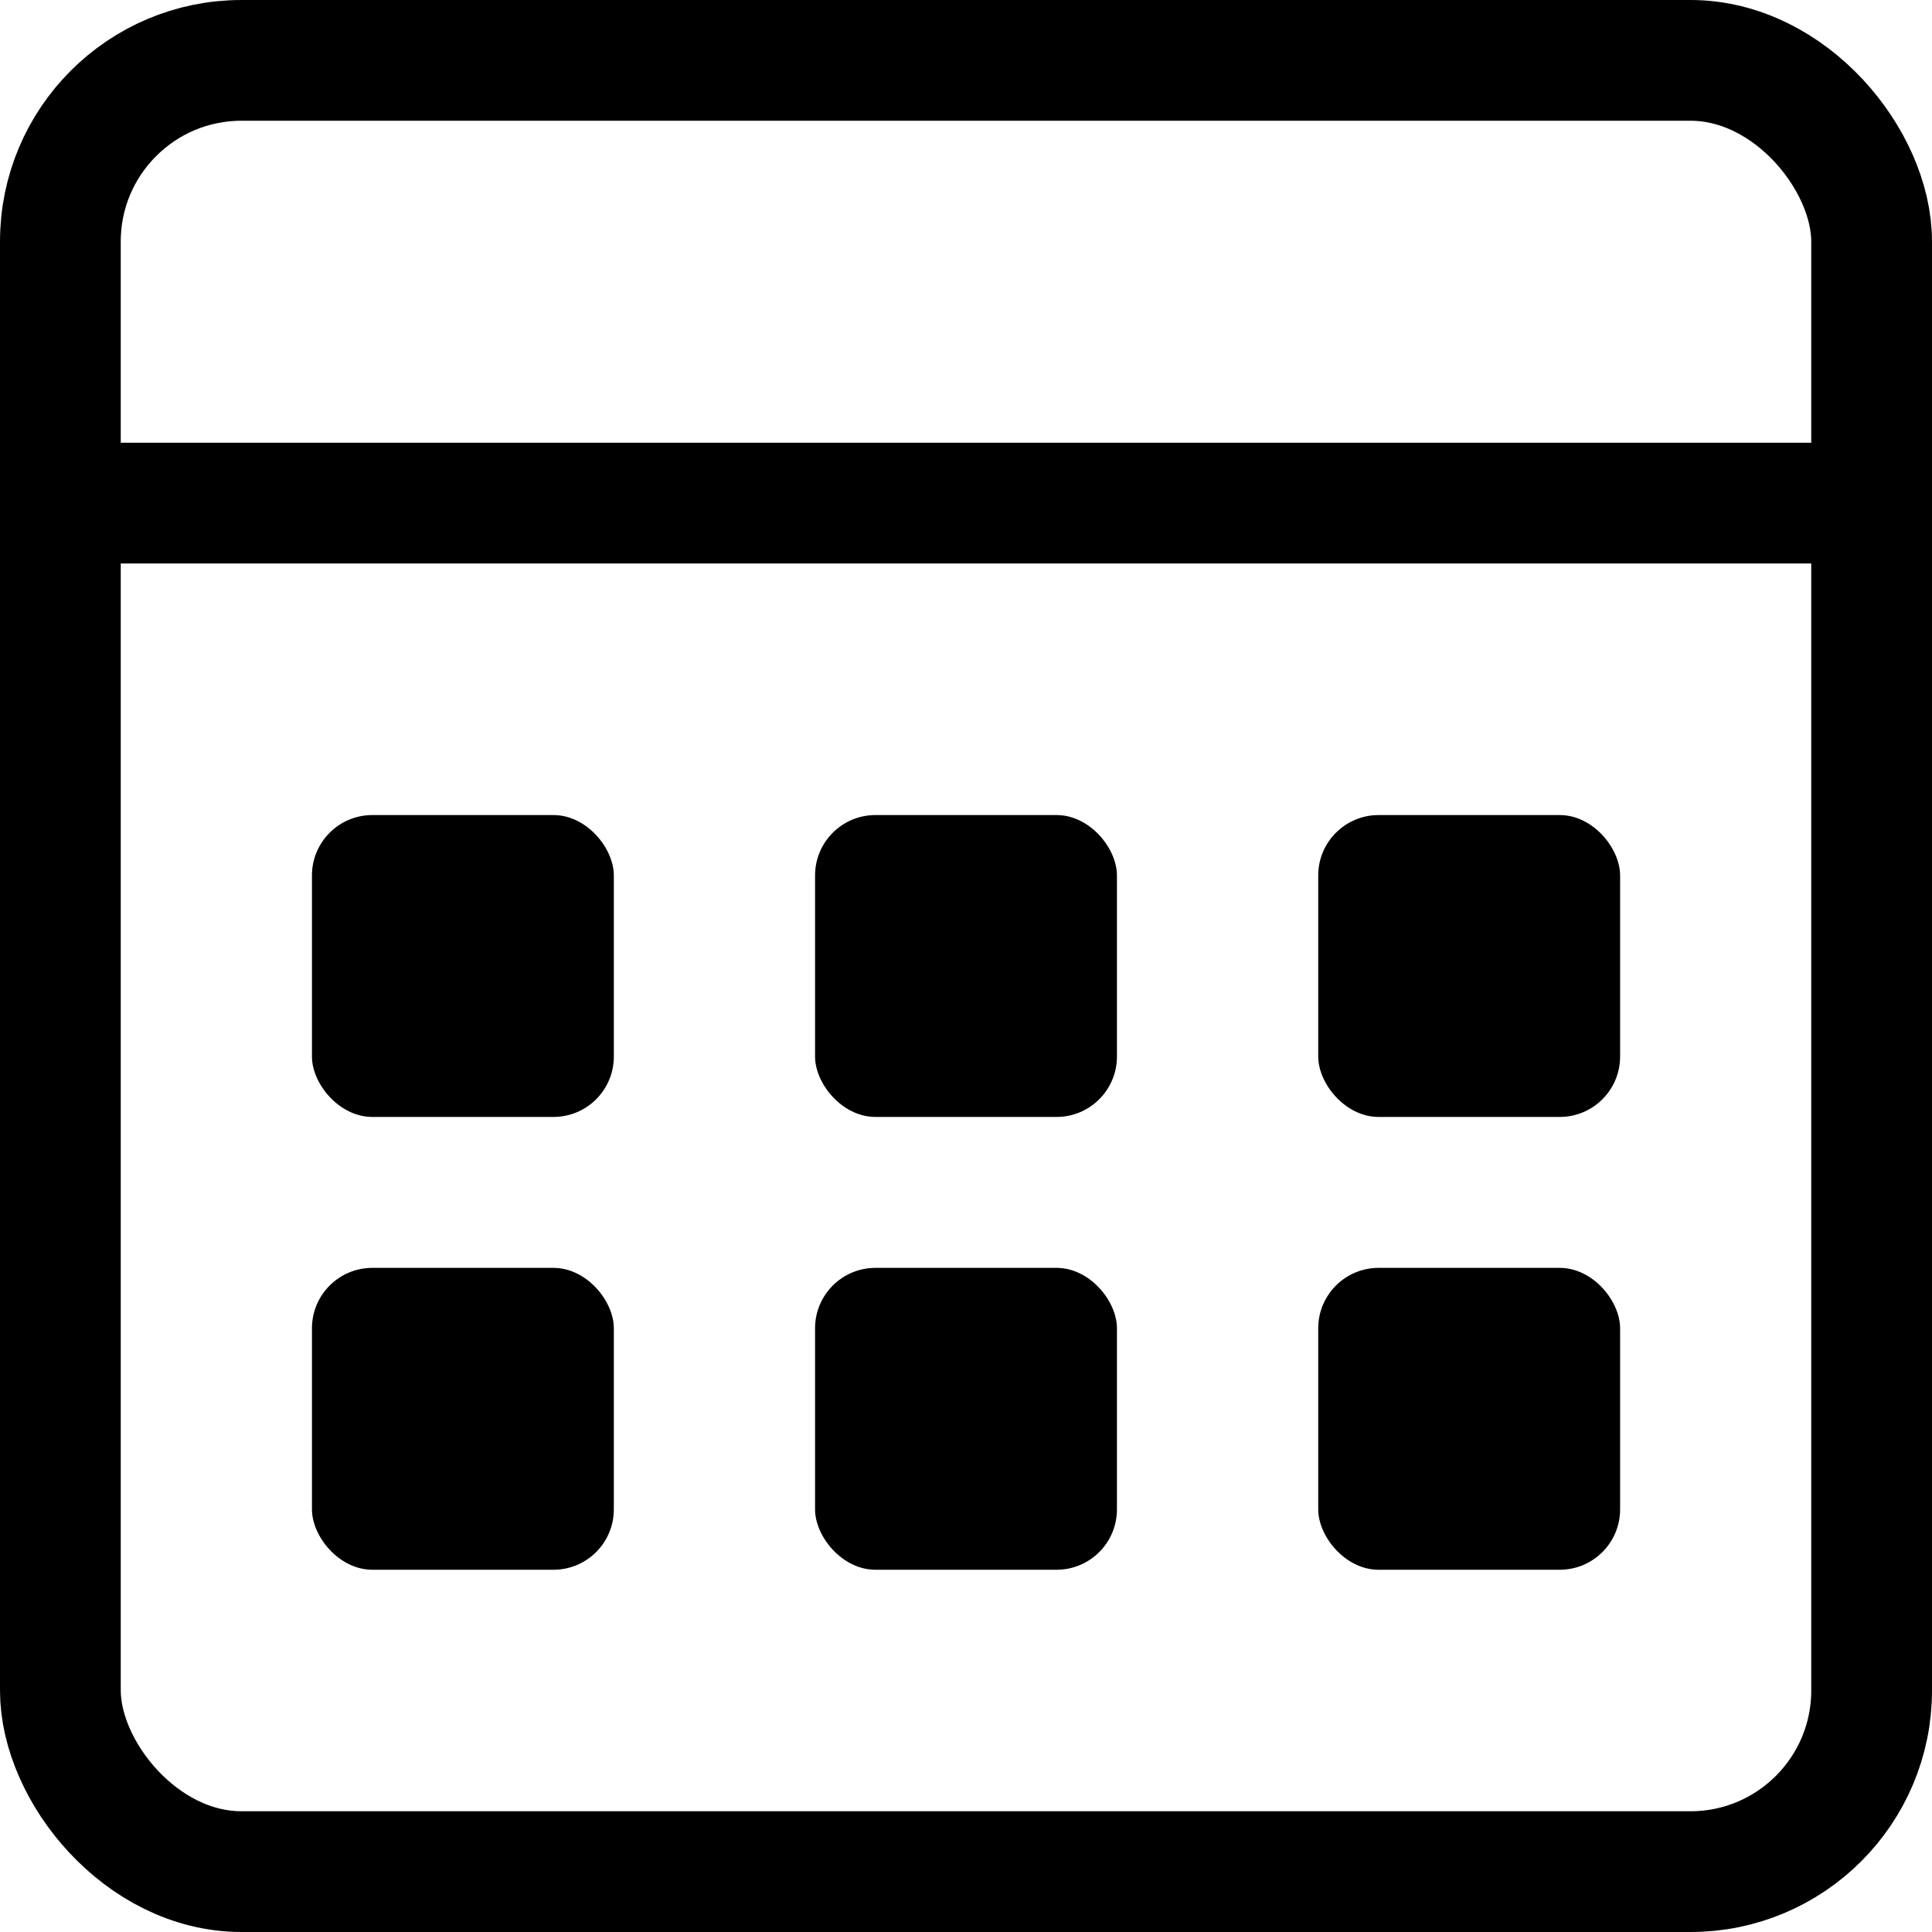 <svg width="32" height="32" viewBox="0 0 32 32" fill="none" xmlns="http://www.w3.org/2000/svg">
<rect x="1" y="1" width="30" height="30" rx="3" stroke="black" stroke-width="2"/>
<line x1="1" y1="8.333" x2="31" y2="8.333" stroke="black" stroke-width="2"/>
<rect x="5.167" y="13.5" width="5" height="5" rx="1" fill="black"/>
<rect x="5.167" y="21" width="5" height="5" rx="1" fill="black"/>
<rect x="13.5" y="13.5" width="5" height="5" rx="1" fill="black"/>
<rect x="13.5" y="21" width="5" height="5" rx="1" fill="black"/>
<rect x="21.834" y="13.5" width="5" height="5" rx="1" fill="black"/>
<rect x="21.834" y="21" width="5" height="5" rx="1" fill="black"/>
</svg>
